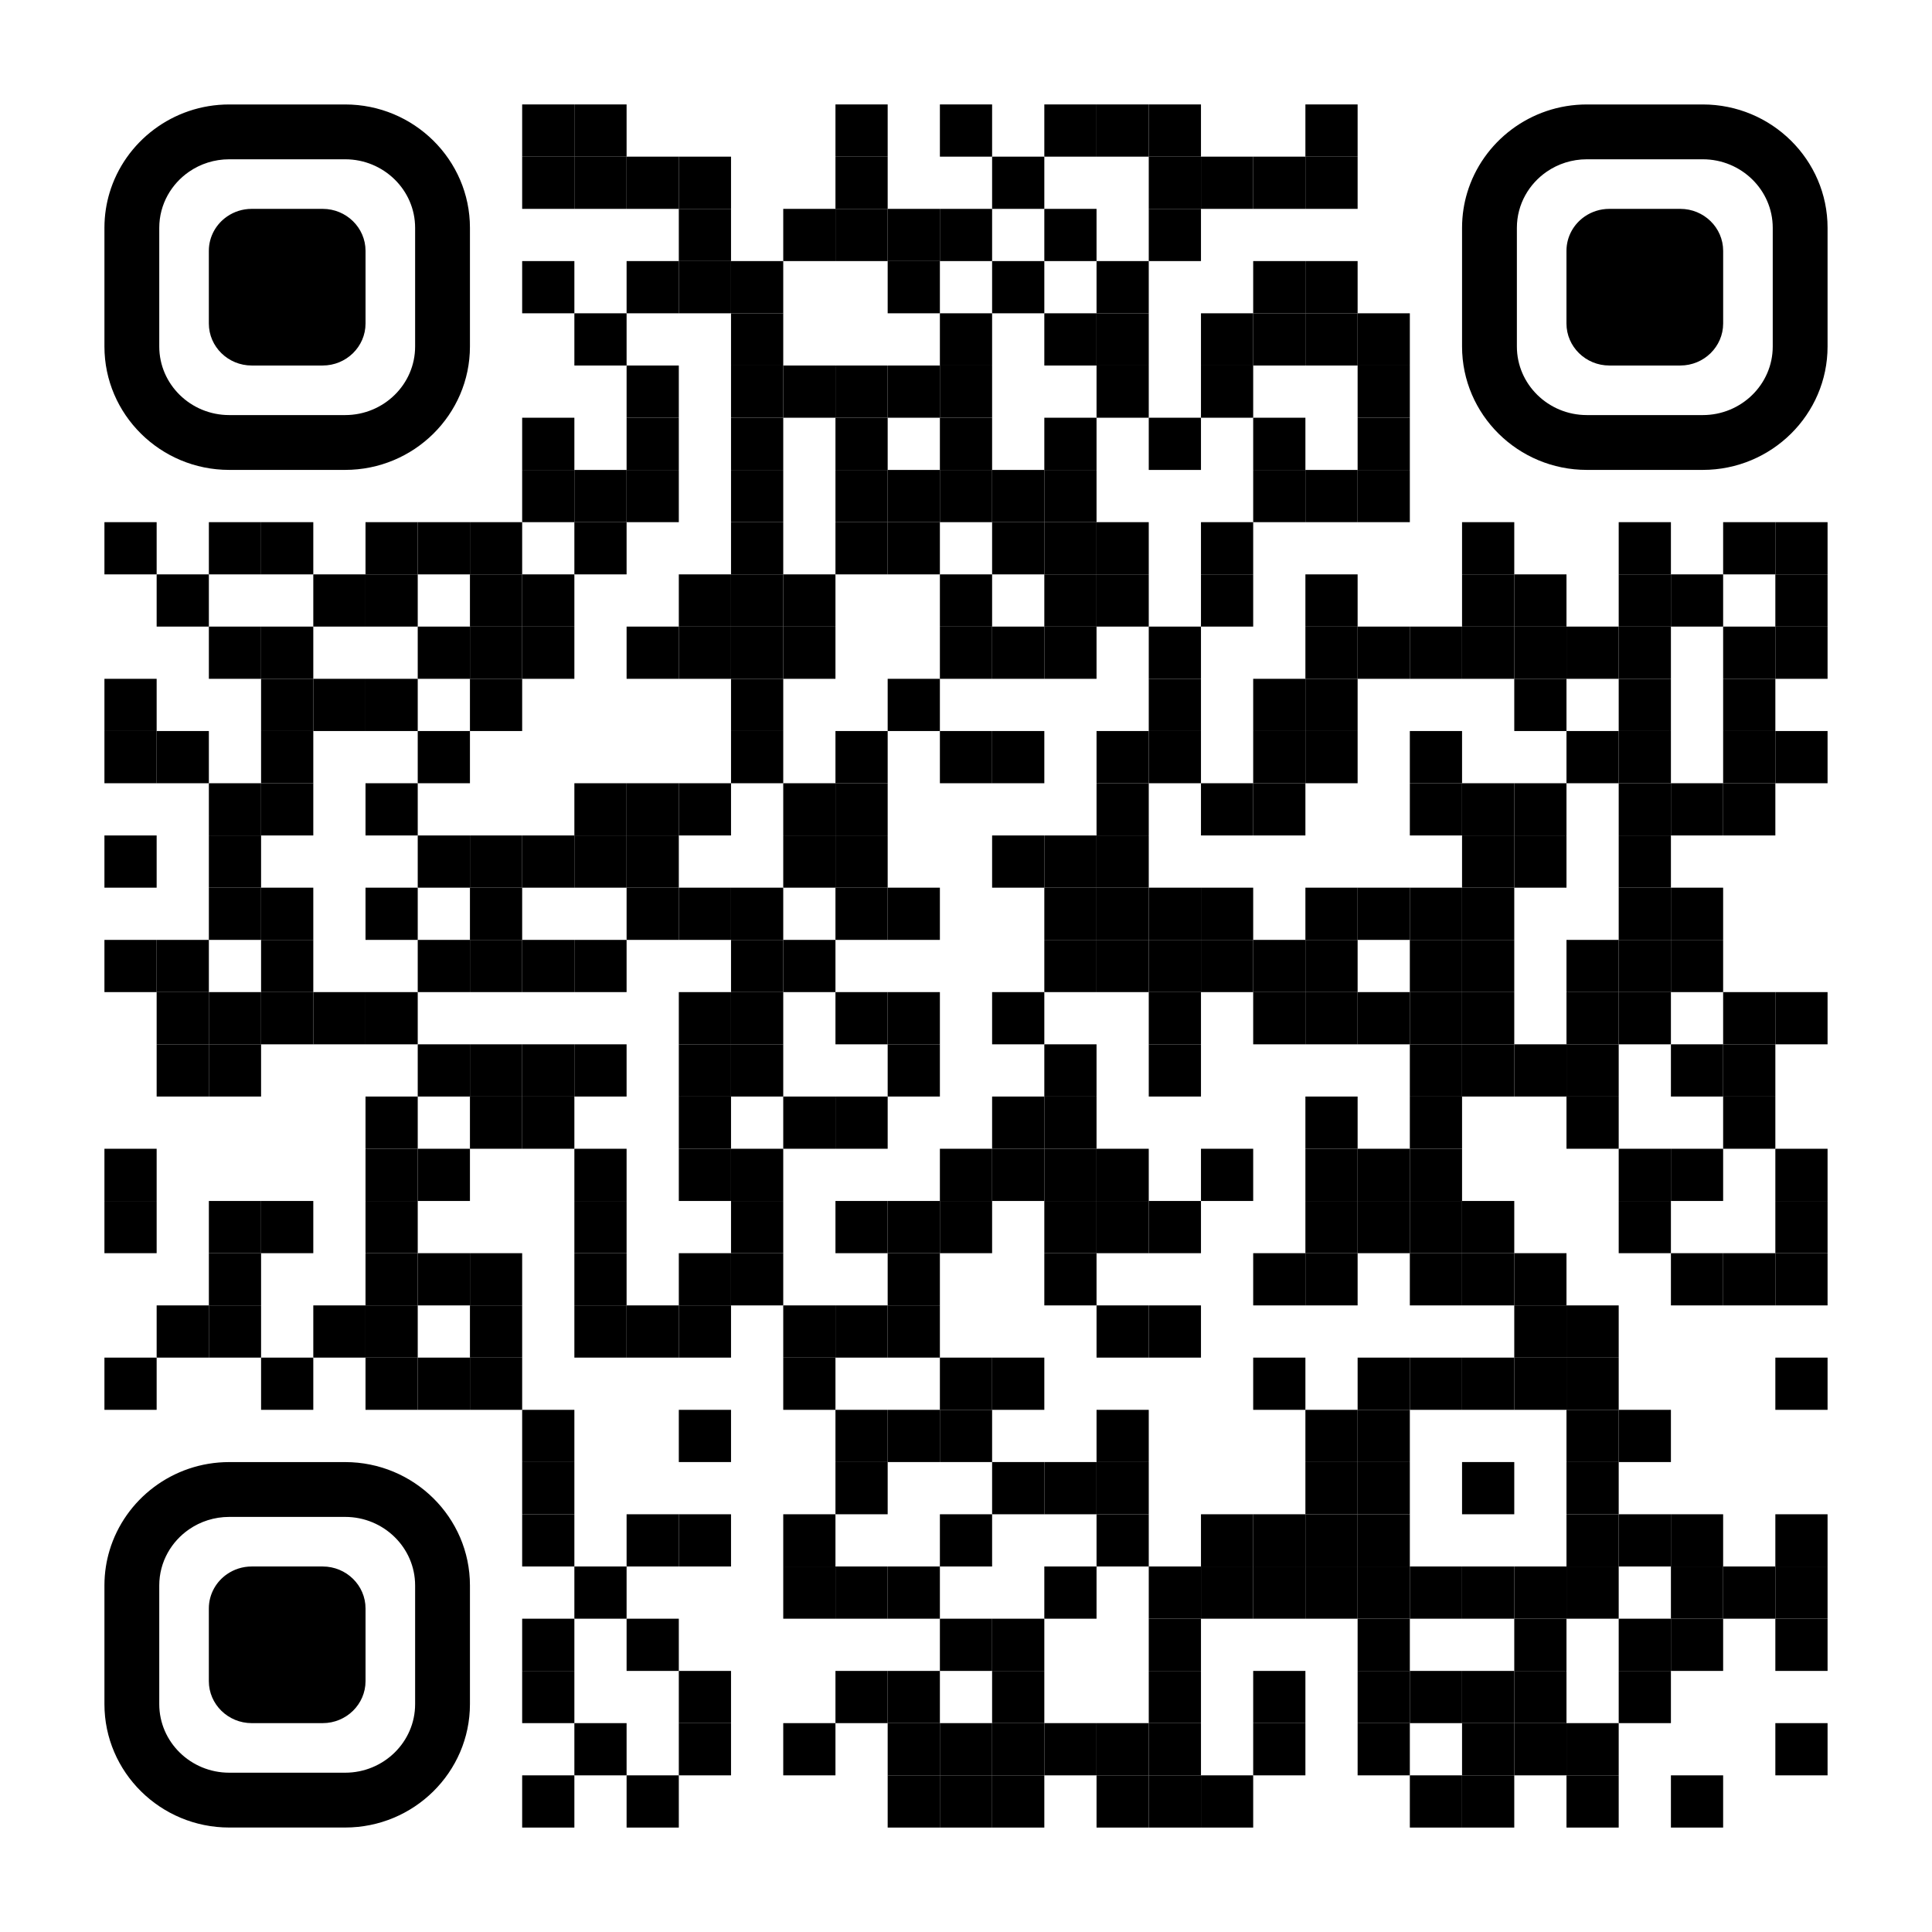 <?xml version="1.0" encoding="utf-8"?>
<!DOCTYPE svg PUBLIC "-//W3C//DTD SVG 1.1//EN" "http://www.w3.org/Graphics/SVG/1.1/DTD/svg11.dtd">
<svg version="1.1" id="Layer_1" xmlns="http://www.w3.org/2000/svg" xmlns:xlink="http://www.w3.org/1999/xlink" x="0px" y="0px"
width="1221px" height="1221px" viewBox="0 0 1221 1221" enable-background="new 0 0 1221 1221" xml:space="preserve">
<rect x="0" y="0" width="1221" height="1221" fill="rgb(255,255,255)" /><g transform="translate(66,66)"><g transform="translate(264,0) scale(0.33,0.33)"><g transform="" style="fill: rgb(0, 0, 0);">
<rect width="100" height="100"/>
</g></g><g transform="translate(297,0) scale(0.33,0.33)"><g transform="" style="fill: rgb(0, 0, 0);">
<rect width="100" height="100"/>
</g></g><g transform="translate(462,0) scale(0.33,0.33)"><g transform="" style="fill: rgb(0, 0, 0);">
<rect width="100" height="100"/>
</g></g><g transform="translate(528,0) scale(0.33,0.33)"><g transform="" style="fill: rgb(0, 0, 0);">
<rect width="100" height="100"/>
</g></g><g transform="translate(594,0) scale(0.33,0.33)"><g transform="" style="fill: rgb(0, 0, 0);">
<rect width="100" height="100"/>
</g></g><g transform="translate(627,0) scale(0.33,0.33)"><g transform="" style="fill: rgb(0, 0, 0);">
<rect width="100" height="100"/>
</g></g><g transform="translate(660,0) scale(0.33,0.33)"><g transform="" style="fill: rgb(0, 0, 0);">
<rect width="100" height="100"/>
</g></g><g transform="translate(759,0) scale(0.33,0.33)"><g transform="" style="fill: rgb(0, 0, 0);">
<rect width="100" height="100"/>
</g></g><g transform="translate(264,33) scale(0.33,0.33)"><g transform="" style="fill: rgb(0, 0, 0);">
<rect width="100" height="100"/>
</g></g><g transform="translate(297,33) scale(0.33,0.33)"><g transform="" style="fill: rgb(0, 0, 0);">
<rect width="100" height="100"/>
</g></g><g transform="translate(330,33) scale(0.33,0.33)"><g transform="" style="fill: rgb(0, 0, 0);">
<rect width="100" height="100"/>
</g></g><g transform="translate(363,33) scale(0.33,0.33)"><g transform="" style="fill: rgb(0, 0, 0);">
<rect width="100" height="100"/>
</g></g><g transform="translate(462,33) scale(0.33,0.33)"><g transform="" style="fill: rgb(0, 0, 0);">
<rect width="100" height="100"/>
</g></g><g transform="translate(561,33) scale(0.33,0.33)"><g transform="" style="fill: rgb(0, 0, 0);">
<rect width="100" height="100"/>
</g></g><g transform="translate(660,33) scale(0.33,0.33)"><g transform="" style="fill: rgb(0, 0, 0);">
<rect width="100" height="100"/>
</g></g><g transform="translate(693,33) scale(0.33,0.33)"><g transform="" style="fill: rgb(0, 0, 0);">
<rect width="100" height="100"/>
</g></g><g transform="translate(726,33) scale(0.33,0.33)"><g transform="" style="fill: rgb(0, 0, 0);">
<rect width="100" height="100"/>
</g></g><g transform="translate(759,33) scale(0.33,0.33)"><g transform="" style="fill: rgb(0, 0, 0);">
<rect width="100" height="100"/>
</g></g><g transform="translate(363,66) scale(0.33,0.33)"><g transform="" style="fill: rgb(0, 0, 0);">
<rect width="100" height="100"/>
</g></g><g transform="translate(429,66) scale(0.33,0.33)"><g transform="" style="fill: rgb(0, 0, 0);">
<rect width="100" height="100"/>
</g></g><g transform="translate(462,66) scale(0.33,0.33)"><g transform="" style="fill: rgb(0, 0, 0);">
<rect width="100" height="100"/>
</g></g><g transform="translate(495,66) scale(0.33,0.33)"><g transform="" style="fill: rgb(0, 0, 0);">
<rect width="100" height="100"/>
</g></g><g transform="translate(528,66) scale(0.33,0.33)"><g transform="" style="fill: rgb(0, 0, 0);">
<rect width="100" height="100"/>
</g></g><g transform="translate(594,66) scale(0.33,0.33)"><g transform="" style="fill: rgb(0, 0, 0);">
<rect width="100" height="100"/>
</g></g><g transform="translate(660,66) scale(0.33,0.33)"><g transform="" style="fill: rgb(0, 0, 0);">
<rect width="100" height="100"/>
</g></g><g transform="translate(264,99) scale(0.33,0.33)"><g transform="" style="fill: rgb(0, 0, 0);">
<rect width="100" height="100"/>
</g></g><g transform="translate(330,99) scale(0.33,0.33)"><g transform="" style="fill: rgb(0, 0, 0);">
<rect width="100" height="100"/>
</g></g><g transform="translate(363,99) scale(0.33,0.33)"><g transform="" style="fill: rgb(0, 0, 0);">
<rect width="100" height="100"/>
</g></g><g transform="translate(396,99) scale(0.33,0.33)"><g transform="" style="fill: rgb(0, 0, 0);">
<rect width="100" height="100"/>
</g></g><g transform="translate(495,99) scale(0.33,0.33)"><g transform="" style="fill: rgb(0, 0, 0);">
<rect width="100" height="100"/>
</g></g><g transform="translate(561,99) scale(0.33,0.33)"><g transform="" style="fill: rgb(0, 0, 0);">
<rect width="100" height="100"/>
</g></g><g transform="translate(627,99) scale(0.33,0.33)"><g transform="" style="fill: rgb(0, 0, 0);">
<rect width="100" height="100"/>
</g></g><g transform="translate(726,99) scale(0.33,0.33)"><g transform="" style="fill: rgb(0, 0, 0);">
<rect width="100" height="100"/>
</g></g><g transform="translate(759,99) scale(0.33,0.33)"><g transform="" style="fill: rgb(0, 0, 0);">
<rect width="100" height="100"/>
</g></g><g transform="translate(297,132) scale(0.33,0.33)"><g transform="" style="fill: rgb(0, 0, 0);">
<rect width="100" height="100"/>
</g></g><g transform="translate(396,132) scale(0.33,0.33)"><g transform="" style="fill: rgb(0, 0, 0);">
<rect width="100" height="100"/>
</g></g><g transform="translate(528,132) scale(0.33,0.33)"><g transform="" style="fill: rgb(0, 0, 0);">
<rect width="100" height="100"/>
</g></g><g transform="translate(594,132) scale(0.33,0.33)"><g transform="" style="fill: rgb(0, 0, 0);">
<rect width="100" height="100"/>
</g></g><g transform="translate(627,132) scale(0.33,0.33)"><g transform="" style="fill: rgb(0, 0, 0);">
<rect width="100" height="100"/>
</g></g><g transform="translate(693,132) scale(0.33,0.33)"><g transform="" style="fill: rgb(0, 0, 0);">
<rect width="100" height="100"/>
</g></g><g transform="translate(726,132) scale(0.33,0.33)"><g transform="" style="fill: rgb(0, 0, 0);">
<rect width="100" height="100"/>
</g></g><g transform="translate(759,132) scale(0.33,0.33)"><g transform="" style="fill: rgb(0, 0, 0);">
<rect width="100" height="100"/>
</g></g><g transform="translate(792,132) scale(0.33,0.33)"><g transform="" style="fill: rgb(0, 0, 0);">
<rect width="100" height="100"/>
</g></g><g transform="translate(330,165) scale(0.33,0.33)"><g transform="" style="fill: rgb(0, 0, 0);">
<rect width="100" height="100"/>
</g></g><g transform="translate(396,165) scale(0.33,0.33)"><g transform="" style="fill: rgb(0, 0, 0);">
<rect width="100" height="100"/>
</g></g><g transform="translate(429,165) scale(0.33,0.33)"><g transform="" style="fill: rgb(0, 0, 0);">
<rect width="100" height="100"/>
</g></g><g transform="translate(462,165) scale(0.33,0.33)"><g transform="" style="fill: rgb(0, 0, 0);">
<rect width="100" height="100"/>
</g></g><g transform="translate(495,165) scale(0.33,0.33)"><g transform="" style="fill: rgb(0, 0, 0);">
<rect width="100" height="100"/>
</g></g><g transform="translate(528,165) scale(0.33,0.33)"><g transform="" style="fill: rgb(0, 0, 0);">
<rect width="100" height="100"/>
</g></g><g transform="translate(627,165) scale(0.33,0.33)"><g transform="" style="fill: rgb(0, 0, 0);">
<rect width="100" height="100"/>
</g></g><g transform="translate(693,165) scale(0.33,0.33)"><g transform="" style="fill: rgb(0, 0, 0);">
<rect width="100" height="100"/>
</g></g><g transform="translate(792,165) scale(0.33,0.33)"><g transform="" style="fill: rgb(0, 0, 0);">
<rect width="100" height="100"/>
</g></g><g transform="translate(264,198) scale(0.33,0.33)"><g transform="" style="fill: rgb(0, 0, 0);">
<rect width="100" height="100"/>
</g></g><g transform="translate(330,198) scale(0.33,0.33)"><g transform="" style="fill: rgb(0, 0, 0);">
<rect width="100" height="100"/>
</g></g><g transform="translate(396,198) scale(0.33,0.33)"><g transform="" style="fill: rgb(0, 0, 0);">
<rect width="100" height="100"/>
</g></g><g transform="translate(462,198) scale(0.33,0.33)"><g transform="" style="fill: rgb(0, 0, 0);">
<rect width="100" height="100"/>
</g></g><g transform="translate(528,198) scale(0.33,0.33)"><g transform="" style="fill: rgb(0, 0, 0);">
<rect width="100" height="100"/>
</g></g><g transform="translate(594,198) scale(0.33,0.33)"><g transform="" style="fill: rgb(0, 0, 0);">
<rect width="100" height="100"/>
</g></g><g transform="translate(660,198) scale(0.33,0.33)"><g transform="" style="fill: rgb(0, 0, 0);">
<rect width="100" height="100"/>
</g></g><g transform="translate(726,198) scale(0.33,0.33)"><g transform="" style="fill: rgb(0, 0, 0);">
<rect width="100" height="100"/>
</g></g><g transform="translate(792,198) scale(0.33,0.33)"><g transform="" style="fill: rgb(0, 0, 0);">
<rect width="100" height="100"/>
</g></g><g transform="translate(264,231) scale(0.33,0.33)"><g transform="" style="fill: rgb(0, 0, 0);">
<rect width="100" height="100"/>
</g></g><g transform="translate(297,231) scale(0.33,0.33)"><g transform="" style="fill: rgb(0, 0, 0);">
<rect width="100" height="100"/>
</g></g><g transform="translate(330,231) scale(0.33,0.33)"><g transform="" style="fill: rgb(0, 0, 0);">
<rect width="100" height="100"/>
</g></g><g transform="translate(396,231) scale(0.33,0.33)"><g transform="" style="fill: rgb(0, 0, 0);">
<rect width="100" height="100"/>
</g></g><g transform="translate(462,231) scale(0.33,0.33)"><g transform="" style="fill: rgb(0, 0, 0);">
<rect width="100" height="100"/>
</g></g><g transform="translate(495,231) scale(0.33,0.33)"><g transform="" style="fill: rgb(0, 0, 0);">
<rect width="100" height="100"/>
</g></g><g transform="translate(528,231) scale(0.33,0.33)"><g transform="" style="fill: rgb(0, 0, 0);">
<rect width="100" height="100"/>
</g></g><g transform="translate(561,231) scale(0.33,0.33)"><g transform="" style="fill: rgb(0, 0, 0);">
<rect width="100" height="100"/>
</g></g><g transform="translate(594,231) scale(0.33,0.33)"><g transform="" style="fill: rgb(0, 0, 0);">
<rect width="100" height="100"/>
</g></g><g transform="translate(726,231) scale(0.33,0.33)"><g transform="" style="fill: rgb(0, 0, 0);">
<rect width="100" height="100"/>
</g></g><g transform="translate(759,231) scale(0.33,0.33)"><g transform="" style="fill: rgb(0, 0, 0);">
<rect width="100" height="100"/>
</g></g><g transform="translate(792,231) scale(0.33,0.33)"><g transform="" style="fill: rgb(0, 0, 0);">
<rect width="100" height="100"/>
</g></g><g transform="translate(0,264) scale(0.33,0.33)"><g transform="" style="fill: rgb(0, 0, 0);">
<rect width="100" height="100"/>
</g></g><g transform="translate(66,264) scale(0.33,0.33)"><g transform="" style="fill: rgb(0, 0, 0);">
<rect width="100" height="100"/>
</g></g><g transform="translate(99,264) scale(0.33,0.33)"><g transform="" style="fill: rgb(0, 0, 0);">
<rect width="100" height="100"/>
</g></g><g transform="translate(165,264) scale(0.33,0.33)"><g transform="" style="fill: rgb(0, 0, 0);">
<rect width="100" height="100"/>
</g></g><g transform="translate(198,264) scale(0.33,0.33)"><g transform="" style="fill: rgb(0, 0, 0);">
<rect width="100" height="100"/>
</g></g><g transform="translate(231,264) scale(0.33,0.33)"><g transform="" style="fill: rgb(0, 0, 0);">
<rect width="100" height="100"/>
</g></g><g transform="translate(297,264) scale(0.33,0.33)"><g transform="" style="fill: rgb(0, 0, 0);">
<rect width="100" height="100"/>
</g></g><g transform="translate(396,264) scale(0.33,0.33)"><g transform="" style="fill: rgb(0, 0, 0);">
<rect width="100" height="100"/>
</g></g><g transform="translate(462,264) scale(0.33,0.33)"><g transform="" style="fill: rgb(0, 0, 0);">
<rect width="100" height="100"/>
</g></g><g transform="translate(495,264) scale(0.33,0.33)"><g transform="" style="fill: rgb(0, 0, 0);">
<rect width="100" height="100"/>
</g></g><g transform="translate(561,264) scale(0.33,0.33)"><g transform="" style="fill: rgb(0, 0, 0);">
<rect width="100" height="100"/>
</g></g><g transform="translate(594,264) scale(0.33,0.33)"><g transform="" style="fill: rgb(0, 0, 0);">
<rect width="100" height="100"/>
</g></g><g transform="translate(627,264) scale(0.33,0.33)"><g transform="" style="fill: rgb(0, 0, 0);">
<rect width="100" height="100"/>
</g></g><g transform="translate(693,264) scale(0.33,0.33)"><g transform="" style="fill: rgb(0, 0, 0);">
<rect width="100" height="100"/>
</g></g><g transform="translate(858,264) scale(0.33,0.33)"><g transform="" style="fill: rgb(0, 0, 0);">
<rect width="100" height="100"/>
</g></g><g transform="translate(957,264) scale(0.33,0.33)"><g transform="" style="fill: rgb(0, 0, 0);">
<rect width="100" height="100"/>
</g></g><g transform="translate(1023,264) scale(0.33,0.33)"><g transform="" style="fill: rgb(0, 0, 0);">
<rect width="100" height="100"/>
</g></g><g transform="translate(1056,264) scale(0.33,0.33)"><g transform="" style="fill: rgb(0, 0, 0);">
<rect width="100" height="100"/>
</g></g><g transform="translate(33,297) scale(0.33,0.33)"><g transform="" style="fill: rgb(0, 0, 0);">
<rect width="100" height="100"/>
</g></g><g transform="translate(132,297) scale(0.33,0.33)"><g transform="" style="fill: rgb(0, 0, 0);">
<rect width="100" height="100"/>
</g></g><g transform="translate(165,297) scale(0.33,0.33)"><g transform="" style="fill: rgb(0, 0, 0);">
<rect width="100" height="100"/>
</g></g><g transform="translate(231,297) scale(0.33,0.33)"><g transform="" style="fill: rgb(0, 0, 0);">
<rect width="100" height="100"/>
</g></g><g transform="translate(264,297) scale(0.33,0.33)"><g transform="" style="fill: rgb(0, 0, 0);">
<rect width="100" height="100"/>
</g></g><g transform="translate(363,297) scale(0.33,0.33)"><g transform="" style="fill: rgb(0, 0, 0);">
<rect width="100" height="100"/>
</g></g><g transform="translate(396,297) scale(0.33,0.33)"><g transform="" style="fill: rgb(0, 0, 0);">
<rect width="100" height="100"/>
</g></g><g transform="translate(429,297) scale(0.33,0.33)"><g transform="" style="fill: rgb(0, 0, 0);">
<rect width="100" height="100"/>
</g></g><g transform="translate(528,297) scale(0.33,0.33)"><g transform="" style="fill: rgb(0, 0, 0);">
<rect width="100" height="100"/>
</g></g><g transform="translate(594,297) scale(0.33,0.33)"><g transform="" style="fill: rgb(0, 0, 0);">
<rect width="100" height="100"/>
</g></g><g transform="translate(627,297) scale(0.33,0.33)"><g transform="" style="fill: rgb(0, 0, 0);">
<rect width="100" height="100"/>
</g></g><g transform="translate(693,297) scale(0.33,0.33)"><g transform="" style="fill: rgb(0, 0, 0);">
<rect width="100" height="100"/>
</g></g><g transform="translate(759,297) scale(0.33,0.33)"><g transform="" style="fill: rgb(0, 0, 0);">
<rect width="100" height="100"/>
</g></g><g transform="translate(858,297) scale(0.33,0.33)"><g transform="" style="fill: rgb(0, 0, 0);">
<rect width="100" height="100"/>
</g></g><g transform="translate(891,297) scale(0.33,0.33)"><g transform="" style="fill: rgb(0, 0, 0);">
<rect width="100" height="100"/>
</g></g><g transform="translate(957,297) scale(0.33,0.33)"><g transform="" style="fill: rgb(0, 0, 0);">
<rect width="100" height="100"/>
</g></g><g transform="translate(990,297) scale(0.33,0.33)"><g transform="" style="fill: rgb(0, 0, 0);">
<rect width="100" height="100"/>
</g></g><g transform="translate(1056,297) scale(0.33,0.33)"><g transform="" style="fill: rgb(0, 0, 0);">
<rect width="100" height="100"/>
</g></g><g transform="translate(66,330) scale(0.33,0.33)"><g transform="" style="fill: rgb(0, 0, 0);">
<rect width="100" height="100"/>
</g></g><g transform="translate(99,330) scale(0.33,0.33)"><g transform="" style="fill: rgb(0, 0, 0);">
<rect width="100" height="100"/>
</g></g><g transform="translate(198,330) scale(0.33,0.33)"><g transform="" style="fill: rgb(0, 0, 0);">
<rect width="100" height="100"/>
</g></g><g transform="translate(231,330) scale(0.33,0.33)"><g transform="" style="fill: rgb(0, 0, 0);">
<rect width="100" height="100"/>
</g></g><g transform="translate(264,330) scale(0.33,0.33)"><g transform="" style="fill: rgb(0, 0, 0);">
<rect width="100" height="100"/>
</g></g><g transform="translate(330,330) scale(0.33,0.33)"><g transform="" style="fill: rgb(0, 0, 0);">
<rect width="100" height="100"/>
</g></g><g transform="translate(363,330) scale(0.33,0.33)"><g transform="" style="fill: rgb(0, 0, 0);">
<rect width="100" height="100"/>
</g></g><g transform="translate(396,330) scale(0.33,0.33)"><g transform="" style="fill: rgb(0, 0, 0);">
<rect width="100" height="100"/>
</g></g><g transform="translate(429,330) scale(0.33,0.33)"><g transform="" style="fill: rgb(0, 0, 0);">
<rect width="100" height="100"/>
</g></g><g transform="translate(528,330) scale(0.33,0.33)"><g transform="" style="fill: rgb(0, 0, 0);">
<rect width="100" height="100"/>
</g></g><g transform="translate(561,330) scale(0.33,0.33)"><g transform="" style="fill: rgb(0, 0, 0);">
<rect width="100" height="100"/>
</g></g><g transform="translate(594,330) scale(0.33,0.33)"><g transform="" style="fill: rgb(0, 0, 0);">
<rect width="100" height="100"/>
</g></g><g transform="translate(660,330) scale(0.33,0.33)"><g transform="" style="fill: rgb(0, 0, 0);">
<rect width="100" height="100"/>
</g></g><g transform="translate(759,330) scale(0.33,0.33)"><g transform="" style="fill: rgb(0, 0, 0);">
<rect width="100" height="100"/>
</g></g><g transform="translate(792,330) scale(0.33,0.33)"><g transform="" style="fill: rgb(0, 0, 0);">
<rect width="100" height="100"/>
</g></g><g transform="translate(825,330) scale(0.33,0.33)"><g transform="" style="fill: rgb(0, 0, 0);">
<rect width="100" height="100"/>
</g></g><g transform="translate(858,330) scale(0.33,0.33)"><g transform="" style="fill: rgb(0, 0, 0);">
<rect width="100" height="100"/>
</g></g><g transform="translate(891,330) scale(0.33,0.33)"><g transform="" style="fill: rgb(0, 0, 0);">
<rect width="100" height="100"/>
</g></g><g transform="translate(924,330) scale(0.33,0.33)"><g transform="" style="fill: rgb(0, 0, 0);">
<rect width="100" height="100"/>
</g></g><g transform="translate(957,330) scale(0.33,0.33)"><g transform="" style="fill: rgb(0, 0, 0);">
<rect width="100" height="100"/>
</g></g><g transform="translate(1023,330) scale(0.33,0.33)"><g transform="" style="fill: rgb(0, 0, 0);">
<rect width="100" height="100"/>
</g></g><g transform="translate(1056,330) scale(0.33,0.33)"><g transform="" style="fill: rgb(0, 0, 0);">
<rect width="100" height="100"/>
</g></g><g transform="translate(0,363) scale(0.33,0.33)"><g transform="" style="fill: rgb(0, 0, 0);">
<rect width="100" height="100"/>
</g></g><g transform="translate(99,363) scale(0.33,0.33)"><g transform="" style="fill: rgb(0, 0, 0);">
<rect width="100" height="100"/>
</g></g><g transform="translate(132,363) scale(0.33,0.33)"><g transform="" style="fill: rgb(0, 0, 0);">
<rect width="100" height="100"/>
</g></g><g transform="translate(165,363) scale(0.33,0.33)"><g transform="" style="fill: rgb(0, 0, 0);">
<rect width="100" height="100"/>
</g></g><g transform="translate(231,363) scale(0.33,0.33)"><g transform="" style="fill: rgb(0, 0, 0);">
<rect width="100" height="100"/>
</g></g><g transform="translate(396,363) scale(0.33,0.33)"><g transform="" style="fill: rgb(0, 0, 0);">
<rect width="100" height="100"/>
</g></g><g transform="translate(495,363) scale(0.33,0.33)"><g transform="" style="fill: rgb(0, 0, 0);">
<rect width="100" height="100"/>
</g></g><g transform="translate(660,363) scale(0.33,0.33)"><g transform="" style="fill: rgb(0, 0, 0);">
<rect width="100" height="100"/>
</g></g><g transform="translate(726,363) scale(0.33,0.33)"><g transform="" style="fill: rgb(0, 0, 0);">
<rect width="100" height="100"/>
</g></g><g transform="translate(759,363) scale(0.33,0.33)"><g transform="" style="fill: rgb(0, 0, 0);">
<rect width="100" height="100"/>
</g></g><g transform="translate(891,363) scale(0.33,0.33)"><g transform="" style="fill: rgb(0, 0, 0);">
<rect width="100" height="100"/>
</g></g><g transform="translate(957,363) scale(0.33,0.33)"><g transform="" style="fill: rgb(0, 0, 0);">
<rect width="100" height="100"/>
</g></g><g transform="translate(1023,363) scale(0.33,0.33)"><g transform="" style="fill: rgb(0, 0, 0);">
<rect width="100" height="100"/>
</g></g><g transform="translate(0,396) scale(0.33,0.33)"><g transform="" style="fill: rgb(0, 0, 0);">
<rect width="100" height="100"/>
</g></g><g transform="translate(33,396) scale(0.33,0.33)"><g transform="" style="fill: rgb(0, 0, 0);">
<rect width="100" height="100"/>
</g></g><g transform="translate(99,396) scale(0.33,0.33)"><g transform="" style="fill: rgb(0, 0, 0);">
<rect width="100" height="100"/>
</g></g><g transform="translate(198,396) scale(0.33,0.33)"><g transform="" style="fill: rgb(0, 0, 0);">
<rect width="100" height="100"/>
</g></g><g transform="translate(396,396) scale(0.33,0.33)"><g transform="" style="fill: rgb(0, 0, 0);">
<rect width="100" height="100"/>
</g></g><g transform="translate(462,396) scale(0.33,0.33)"><g transform="" style="fill: rgb(0, 0, 0);">
<rect width="100" height="100"/>
</g></g><g transform="translate(528,396) scale(0.33,0.33)"><g transform="" style="fill: rgb(0, 0, 0);">
<rect width="100" height="100"/>
</g></g><g transform="translate(561,396) scale(0.33,0.33)"><g transform="" style="fill: rgb(0, 0, 0);">
<rect width="100" height="100"/>
</g></g><g transform="translate(627,396) scale(0.33,0.33)"><g transform="" style="fill: rgb(0, 0, 0);">
<rect width="100" height="100"/>
</g></g><g transform="translate(660,396) scale(0.33,0.33)"><g transform="" style="fill: rgb(0, 0, 0);">
<rect width="100" height="100"/>
</g></g><g transform="translate(726,396) scale(0.33,0.33)"><g transform="" style="fill: rgb(0, 0, 0);">
<rect width="100" height="100"/>
</g></g><g transform="translate(759,396) scale(0.33,0.33)"><g transform="" style="fill: rgb(0, 0, 0);">
<rect width="100" height="100"/>
</g></g><g transform="translate(825,396) scale(0.33,0.33)"><g transform="" style="fill: rgb(0, 0, 0);">
<rect width="100" height="100"/>
</g></g><g transform="translate(924,396) scale(0.33,0.33)"><g transform="" style="fill: rgb(0, 0, 0);">
<rect width="100" height="100"/>
</g></g><g transform="translate(957,396) scale(0.33,0.33)"><g transform="" style="fill: rgb(0, 0, 0);">
<rect width="100" height="100"/>
</g></g><g transform="translate(1023,396) scale(0.33,0.33)"><g transform="" style="fill: rgb(0, 0, 0);">
<rect width="100" height="100"/>
</g></g><g transform="translate(1056,396) scale(0.33,0.33)"><g transform="" style="fill: rgb(0, 0, 0);">
<rect width="100" height="100"/>
</g></g><g transform="translate(66,429) scale(0.33,0.33)"><g transform="" style="fill: rgb(0, 0, 0);">
<rect width="100" height="100"/>
</g></g><g transform="translate(99,429) scale(0.33,0.33)"><g transform="" style="fill: rgb(0, 0, 0);">
<rect width="100" height="100"/>
</g></g><g transform="translate(165,429) scale(0.33,0.33)"><g transform="" style="fill: rgb(0, 0, 0);">
<rect width="100" height="100"/>
</g></g><g transform="translate(297,429) scale(0.33,0.33)"><g transform="" style="fill: rgb(0, 0, 0);">
<rect width="100" height="100"/>
</g></g><g transform="translate(330,429) scale(0.33,0.33)"><g transform="" style="fill: rgb(0, 0, 0);">
<rect width="100" height="100"/>
</g></g><g transform="translate(363,429) scale(0.33,0.33)"><g transform="" style="fill: rgb(0, 0, 0);">
<rect width="100" height="100"/>
</g></g><g transform="translate(429,429) scale(0.33,0.33)"><g transform="" style="fill: rgb(0, 0, 0);">
<rect width="100" height="100"/>
</g></g><g transform="translate(462,429) scale(0.33,0.33)"><g transform="" style="fill: rgb(0, 0, 0);">
<rect width="100" height="100"/>
</g></g><g transform="translate(627,429) scale(0.33,0.33)"><g transform="" style="fill: rgb(0, 0, 0);">
<rect width="100" height="100"/>
</g></g><g transform="translate(693,429) scale(0.33,0.33)"><g transform="" style="fill: rgb(0, 0, 0);">
<rect width="100" height="100"/>
</g></g><g transform="translate(726,429) scale(0.33,0.33)"><g transform="" style="fill: rgb(0, 0, 0);">
<rect width="100" height="100"/>
</g></g><g transform="translate(825,429) scale(0.33,0.33)"><g transform="" style="fill: rgb(0, 0, 0);">
<rect width="100" height="100"/>
</g></g><g transform="translate(858,429) scale(0.33,0.33)"><g transform="" style="fill: rgb(0, 0, 0);">
<rect width="100" height="100"/>
</g></g><g transform="translate(891,429) scale(0.33,0.33)"><g transform="" style="fill: rgb(0, 0, 0);">
<rect width="100" height="100"/>
</g></g><g transform="translate(957,429) scale(0.33,0.33)"><g transform="" style="fill: rgb(0, 0, 0);">
<rect width="100" height="100"/>
</g></g><g transform="translate(990,429) scale(0.33,0.33)"><g transform="" style="fill: rgb(0, 0, 0);">
<rect width="100" height="100"/>
</g></g><g transform="translate(1023,429) scale(0.33,0.33)"><g transform="" style="fill: rgb(0, 0, 0);">
<rect width="100" height="100"/>
</g></g><g transform="translate(0,462) scale(0.33,0.33)"><g transform="" style="fill: rgb(0, 0, 0);">
<rect width="100" height="100"/>
</g></g><g transform="translate(66,462) scale(0.33,0.33)"><g transform="" style="fill: rgb(0, 0, 0);">
<rect width="100" height="100"/>
</g></g><g transform="translate(198,462) scale(0.33,0.33)"><g transform="" style="fill: rgb(0, 0, 0);">
<rect width="100" height="100"/>
</g></g><g transform="translate(231,462) scale(0.33,0.33)"><g transform="" style="fill: rgb(0, 0, 0);">
<rect width="100" height="100"/>
</g></g><g transform="translate(264,462) scale(0.33,0.33)"><g transform="" style="fill: rgb(0, 0, 0);">
<rect width="100" height="100"/>
</g></g><g transform="translate(297,462) scale(0.33,0.33)"><g transform="" style="fill: rgb(0, 0, 0);">
<rect width="100" height="100"/>
</g></g><g transform="translate(330,462) scale(0.33,0.33)"><g transform="" style="fill: rgb(0, 0, 0);">
<rect width="100" height="100"/>
</g></g><g transform="translate(429,462) scale(0.33,0.33)"><g transform="" style="fill: rgb(0, 0, 0);">
<rect width="100" height="100"/>
</g></g><g transform="translate(462,462) scale(0.33,0.33)"><g transform="" style="fill: rgb(0, 0, 0);">
<rect width="100" height="100"/>
</g></g><g transform="translate(561,462) scale(0.33,0.33)"><g transform="" style="fill: rgb(0, 0, 0);">
<rect width="100" height="100"/>
</g></g><g transform="translate(594,462) scale(0.33,0.33)"><g transform="" style="fill: rgb(0, 0, 0);">
<rect width="100" height="100"/>
</g></g><g transform="translate(627,462) scale(0.33,0.33)"><g transform="" style="fill: rgb(0, 0, 0);">
<rect width="100" height="100"/>
</g></g><g transform="translate(858,462) scale(0.33,0.33)"><g transform="" style="fill: rgb(0, 0, 0);">
<rect width="100" height="100"/>
</g></g><g transform="translate(891,462) scale(0.33,0.33)"><g transform="" style="fill: rgb(0, 0, 0);">
<rect width="100" height="100"/>
</g></g><g transform="translate(957,462) scale(0.33,0.33)"><g transform="" style="fill: rgb(0, 0, 0);">
<rect width="100" height="100"/>
</g></g><g transform="translate(66,495) scale(0.33,0.33)"><g transform="" style="fill: rgb(0, 0, 0);">
<rect width="100" height="100"/>
</g></g><g transform="translate(99,495) scale(0.33,0.33)"><g transform="" style="fill: rgb(0, 0, 0);">
<rect width="100" height="100"/>
</g></g><g transform="translate(165,495) scale(0.33,0.33)"><g transform="" style="fill: rgb(0, 0, 0);">
<rect width="100" height="100"/>
</g></g><g transform="translate(231,495) scale(0.33,0.33)"><g transform="" style="fill: rgb(0, 0, 0);">
<rect width="100" height="100"/>
</g></g><g transform="translate(330,495) scale(0.33,0.33)"><g transform="" style="fill: rgb(0, 0, 0);">
<rect width="100" height="100"/>
</g></g><g transform="translate(363,495) scale(0.33,0.33)"><g transform="" style="fill: rgb(0, 0, 0);">
<rect width="100" height="100"/>
</g></g><g transform="translate(396,495) scale(0.33,0.33)"><g transform="" style="fill: rgb(0, 0, 0);">
<rect width="100" height="100"/>
</g></g><g transform="translate(462,495) scale(0.33,0.33)"><g transform="" style="fill: rgb(0, 0, 0);">
<rect width="100" height="100"/>
</g></g><g transform="translate(495,495) scale(0.33,0.33)"><g transform="" style="fill: rgb(0, 0, 0);">
<rect width="100" height="100"/>
</g></g><g transform="translate(594,495) scale(0.33,0.33)"><g transform="" style="fill: rgb(0, 0, 0);">
<rect width="100" height="100"/>
</g></g><g transform="translate(627,495) scale(0.33,0.33)"><g transform="" style="fill: rgb(0, 0, 0);">
<rect width="100" height="100"/>
</g></g><g transform="translate(660,495) scale(0.33,0.33)"><g transform="" style="fill: rgb(0, 0, 0);">
<rect width="100" height="100"/>
</g></g><g transform="translate(693,495) scale(0.33,0.33)"><g transform="" style="fill: rgb(0, 0, 0);">
<rect width="100" height="100"/>
</g></g><g transform="translate(759,495) scale(0.33,0.33)"><g transform="" style="fill: rgb(0, 0, 0);">
<rect width="100" height="100"/>
</g></g><g transform="translate(792,495) scale(0.33,0.33)"><g transform="" style="fill: rgb(0, 0, 0);">
<rect width="100" height="100"/>
</g></g><g transform="translate(825,495) scale(0.33,0.33)"><g transform="" style="fill: rgb(0, 0, 0);">
<rect width="100" height="100"/>
</g></g><g transform="translate(858,495) scale(0.33,0.33)"><g transform="" style="fill: rgb(0, 0, 0);">
<rect width="100" height="100"/>
</g></g><g transform="translate(957,495) scale(0.33,0.33)"><g transform="" style="fill: rgb(0, 0, 0);">
<rect width="100" height="100"/>
</g></g><g transform="translate(990,495) scale(0.33,0.33)"><g transform="" style="fill: rgb(0, 0, 0);">
<rect width="100" height="100"/>
</g></g><g transform="translate(0,528) scale(0.33,0.33)"><g transform="" style="fill: rgb(0, 0, 0);">
<rect width="100" height="100"/>
</g></g><g transform="translate(33,528) scale(0.33,0.33)"><g transform="" style="fill: rgb(0, 0, 0);">
<rect width="100" height="100"/>
</g></g><g transform="translate(99,528) scale(0.33,0.33)"><g transform="" style="fill: rgb(0, 0, 0);">
<rect width="100" height="100"/>
</g></g><g transform="translate(198,528) scale(0.33,0.33)"><g transform="" style="fill: rgb(0, 0, 0);">
<rect width="100" height="100"/>
</g></g><g transform="translate(231,528) scale(0.33,0.33)"><g transform="" style="fill: rgb(0, 0, 0);">
<rect width="100" height="100"/>
</g></g><g transform="translate(264,528) scale(0.33,0.33)"><g transform="" style="fill: rgb(0, 0, 0);">
<rect width="100" height="100"/>
</g></g><g transform="translate(297,528) scale(0.33,0.33)"><g transform="" style="fill: rgb(0, 0, 0);">
<rect width="100" height="100"/>
</g></g><g transform="translate(396,528) scale(0.33,0.33)"><g transform="" style="fill: rgb(0, 0, 0);">
<rect width="100" height="100"/>
</g></g><g transform="translate(429,528) scale(0.33,0.33)"><g transform="" style="fill: rgb(0, 0, 0);">
<rect width="100" height="100"/>
</g></g><g transform="translate(594,528) scale(0.33,0.33)"><g transform="" style="fill: rgb(0, 0, 0);">
<rect width="100" height="100"/>
</g></g><g transform="translate(627,528) scale(0.33,0.33)"><g transform="" style="fill: rgb(0, 0, 0);">
<rect width="100" height="100"/>
</g></g><g transform="translate(660,528) scale(0.33,0.33)"><g transform="" style="fill: rgb(0, 0, 0);">
<rect width="100" height="100"/>
</g></g><g transform="translate(693,528) scale(0.33,0.33)"><g transform="" style="fill: rgb(0, 0, 0);">
<rect width="100" height="100"/>
</g></g><g transform="translate(726,528) scale(0.33,0.33)"><g transform="" style="fill: rgb(0, 0, 0);">
<rect width="100" height="100"/>
</g></g><g transform="translate(759,528) scale(0.33,0.33)"><g transform="" style="fill: rgb(0, 0, 0);">
<rect width="100" height="100"/>
</g></g><g transform="translate(825,528) scale(0.33,0.33)"><g transform="" style="fill: rgb(0, 0, 0);">
<rect width="100" height="100"/>
</g></g><g transform="translate(858,528) scale(0.33,0.33)"><g transform="" style="fill: rgb(0, 0, 0);">
<rect width="100" height="100"/>
</g></g><g transform="translate(924,528) scale(0.33,0.33)"><g transform="" style="fill: rgb(0, 0, 0);">
<rect width="100" height="100"/>
</g></g><g transform="translate(957,528) scale(0.33,0.33)"><g transform="" style="fill: rgb(0, 0, 0);">
<rect width="100" height="100"/>
</g></g><g transform="translate(990,528) scale(0.33,0.33)"><g transform="" style="fill: rgb(0, 0, 0);">
<rect width="100" height="100"/>
</g></g><g transform="translate(33,561) scale(0.33,0.33)"><g transform="" style="fill: rgb(0, 0, 0);">
<rect width="100" height="100"/>
</g></g><g transform="translate(66,561) scale(0.33,0.33)"><g transform="" style="fill: rgb(0, 0, 0);">
<rect width="100" height="100"/>
</g></g><g transform="translate(99,561) scale(0.33,0.33)"><g transform="" style="fill: rgb(0, 0, 0);">
<rect width="100" height="100"/>
</g></g><g transform="translate(132,561) scale(0.33,0.33)"><g transform="" style="fill: rgb(0, 0, 0);">
<rect width="100" height="100"/>
</g></g><g transform="translate(165,561) scale(0.33,0.33)"><g transform="" style="fill: rgb(0, 0, 0);">
<rect width="100" height="100"/>
</g></g><g transform="translate(363,561) scale(0.33,0.33)"><g transform="" style="fill: rgb(0, 0, 0);">
<rect width="100" height="100"/>
</g></g><g transform="translate(396,561) scale(0.33,0.33)"><g transform="" style="fill: rgb(0, 0, 0);">
<rect width="100" height="100"/>
</g></g><g transform="translate(462,561) scale(0.33,0.33)"><g transform="" style="fill: rgb(0, 0, 0);">
<rect width="100" height="100"/>
</g></g><g transform="translate(495,561) scale(0.33,0.33)"><g transform="" style="fill: rgb(0, 0, 0);">
<rect width="100" height="100"/>
</g></g><g transform="translate(561,561) scale(0.33,0.33)"><g transform="" style="fill: rgb(0, 0, 0);">
<rect width="100" height="100"/>
</g></g><g transform="translate(660,561) scale(0.33,0.33)"><g transform="" style="fill: rgb(0, 0, 0);">
<rect width="100" height="100"/>
</g></g><g transform="translate(726,561) scale(0.33,0.33)"><g transform="" style="fill: rgb(0, 0, 0);">
<rect width="100" height="100"/>
</g></g><g transform="translate(759,561) scale(0.33,0.33)"><g transform="" style="fill: rgb(0, 0, 0);">
<rect width="100" height="100"/>
</g></g><g transform="translate(792,561) scale(0.33,0.33)"><g transform="" style="fill: rgb(0, 0, 0);">
<rect width="100" height="100"/>
</g></g><g transform="translate(825,561) scale(0.33,0.33)"><g transform="" style="fill: rgb(0, 0, 0);">
<rect width="100" height="100"/>
</g></g><g transform="translate(858,561) scale(0.33,0.33)"><g transform="" style="fill: rgb(0, 0, 0);">
<rect width="100" height="100"/>
</g></g><g transform="translate(924,561) scale(0.33,0.33)"><g transform="" style="fill: rgb(0, 0, 0);">
<rect width="100" height="100"/>
</g></g><g transform="translate(957,561) scale(0.33,0.33)"><g transform="" style="fill: rgb(0, 0, 0);">
<rect width="100" height="100"/>
</g></g><g transform="translate(1023,561) scale(0.33,0.33)"><g transform="" style="fill: rgb(0, 0, 0);">
<rect width="100" height="100"/>
</g></g><g transform="translate(1056,561) scale(0.33,0.33)"><g transform="" style="fill: rgb(0, 0, 0);">
<rect width="100" height="100"/>
</g></g><g transform="translate(33,594) scale(0.33,0.33)"><g transform="" style="fill: rgb(0, 0, 0);">
<rect width="100" height="100"/>
</g></g><g transform="translate(66,594) scale(0.33,0.33)"><g transform="" style="fill: rgb(0, 0, 0);">
<rect width="100" height="100"/>
</g></g><g transform="translate(198,594) scale(0.33,0.33)"><g transform="" style="fill: rgb(0, 0, 0);">
<rect width="100" height="100"/>
</g></g><g transform="translate(231,594) scale(0.33,0.33)"><g transform="" style="fill: rgb(0, 0, 0);">
<rect width="100" height="100"/>
</g></g><g transform="translate(264,594) scale(0.33,0.33)"><g transform="" style="fill: rgb(0, 0, 0);">
<rect width="100" height="100"/>
</g></g><g transform="translate(297,594) scale(0.33,0.33)"><g transform="" style="fill: rgb(0, 0, 0);">
<rect width="100" height="100"/>
</g></g><g transform="translate(363,594) scale(0.33,0.33)"><g transform="" style="fill: rgb(0, 0, 0);">
<rect width="100" height="100"/>
</g></g><g transform="translate(396,594) scale(0.33,0.33)"><g transform="" style="fill: rgb(0, 0, 0);">
<rect width="100" height="100"/>
</g></g><g transform="translate(495,594) scale(0.33,0.33)"><g transform="" style="fill: rgb(0, 0, 0);">
<rect width="100" height="100"/>
</g></g><g transform="translate(594,594) scale(0.33,0.33)"><g transform="" style="fill: rgb(0, 0, 0);">
<rect width="100" height="100"/>
</g></g><g transform="translate(660,594) scale(0.33,0.33)"><g transform="" style="fill: rgb(0, 0, 0);">
<rect width="100" height="100"/>
</g></g><g transform="translate(825,594) scale(0.33,0.33)"><g transform="" style="fill: rgb(0, 0, 0);">
<rect width="100" height="100"/>
</g></g><g transform="translate(858,594) scale(0.33,0.33)"><g transform="" style="fill: rgb(0, 0, 0);">
<rect width="100" height="100"/>
</g></g><g transform="translate(891,594) scale(0.33,0.33)"><g transform="" style="fill: rgb(0, 0, 0);">
<rect width="100" height="100"/>
</g></g><g transform="translate(924,594) scale(0.33,0.33)"><g transform="" style="fill: rgb(0, 0, 0);">
<rect width="100" height="100"/>
</g></g><g transform="translate(990,594) scale(0.33,0.33)"><g transform="" style="fill: rgb(0, 0, 0);">
<rect width="100" height="100"/>
</g></g><g transform="translate(1023,594) scale(0.33,0.33)"><g transform="" style="fill: rgb(0, 0, 0);">
<rect width="100" height="100"/>
</g></g><g transform="translate(165,627) scale(0.33,0.33)"><g transform="" style="fill: rgb(0, 0, 0);">
<rect width="100" height="100"/>
</g></g><g transform="translate(231,627) scale(0.33,0.33)"><g transform="" style="fill: rgb(0, 0, 0);">
<rect width="100" height="100"/>
</g></g><g transform="translate(264,627) scale(0.33,0.33)"><g transform="" style="fill: rgb(0, 0, 0);">
<rect width="100" height="100"/>
</g></g><g transform="translate(363,627) scale(0.33,0.33)"><g transform="" style="fill: rgb(0, 0, 0);">
<rect width="100" height="100"/>
</g></g><g transform="translate(429,627) scale(0.33,0.33)"><g transform="" style="fill: rgb(0, 0, 0);">
<rect width="100" height="100"/>
</g></g><g transform="translate(462,627) scale(0.33,0.33)"><g transform="" style="fill: rgb(0, 0, 0);">
<rect width="100" height="100"/>
</g></g><g transform="translate(561,627) scale(0.33,0.33)"><g transform="" style="fill: rgb(0, 0, 0);">
<rect width="100" height="100"/>
</g></g><g transform="translate(594,627) scale(0.33,0.33)"><g transform="" style="fill: rgb(0, 0, 0);">
<rect width="100" height="100"/>
</g></g><g transform="translate(759,627) scale(0.33,0.33)"><g transform="" style="fill: rgb(0, 0, 0);">
<rect width="100" height="100"/>
</g></g><g transform="translate(825,627) scale(0.33,0.33)"><g transform="" style="fill: rgb(0, 0, 0);">
<rect width="100" height="100"/>
</g></g><g transform="translate(924,627) scale(0.33,0.33)"><g transform="" style="fill: rgb(0, 0, 0);">
<rect width="100" height="100"/>
</g></g><g transform="translate(1023,627) scale(0.33,0.33)"><g transform="" style="fill: rgb(0, 0, 0);">
<rect width="100" height="100"/>
</g></g><g transform="translate(0,660) scale(0.33,0.33)"><g transform="" style="fill: rgb(0, 0, 0);">
<rect width="100" height="100"/>
</g></g><g transform="translate(165,660) scale(0.33,0.33)"><g transform="" style="fill: rgb(0, 0, 0);">
<rect width="100" height="100"/>
</g></g><g transform="translate(198,660) scale(0.33,0.33)"><g transform="" style="fill: rgb(0, 0, 0);">
<rect width="100" height="100"/>
</g></g><g transform="translate(297,660) scale(0.33,0.33)"><g transform="" style="fill: rgb(0, 0, 0);">
<rect width="100" height="100"/>
</g></g><g transform="translate(363,660) scale(0.33,0.33)"><g transform="" style="fill: rgb(0, 0, 0);">
<rect width="100" height="100"/>
</g></g><g transform="translate(396,660) scale(0.33,0.33)"><g transform="" style="fill: rgb(0, 0, 0);">
<rect width="100" height="100"/>
</g></g><g transform="translate(528,660) scale(0.33,0.33)"><g transform="" style="fill: rgb(0, 0, 0);">
<rect width="100" height="100"/>
</g></g><g transform="translate(561,660) scale(0.33,0.33)"><g transform="" style="fill: rgb(0, 0, 0);">
<rect width="100" height="100"/>
</g></g><g transform="translate(594,660) scale(0.33,0.33)"><g transform="" style="fill: rgb(0, 0, 0);">
<rect width="100" height="100"/>
</g></g><g transform="translate(627,660) scale(0.33,0.33)"><g transform="" style="fill: rgb(0, 0, 0);">
<rect width="100" height="100"/>
</g></g><g transform="translate(693,660) scale(0.33,0.33)"><g transform="" style="fill: rgb(0, 0, 0);">
<rect width="100" height="100"/>
</g></g><g transform="translate(759,660) scale(0.33,0.33)"><g transform="" style="fill: rgb(0, 0, 0);">
<rect width="100" height="100"/>
</g></g><g transform="translate(792,660) scale(0.33,0.33)"><g transform="" style="fill: rgb(0, 0, 0);">
<rect width="100" height="100"/>
</g></g><g transform="translate(825,660) scale(0.33,0.33)"><g transform="" style="fill: rgb(0, 0, 0);">
<rect width="100" height="100"/>
</g></g><g transform="translate(957,660) scale(0.33,0.33)"><g transform="" style="fill: rgb(0, 0, 0);">
<rect width="100" height="100"/>
</g></g><g transform="translate(990,660) scale(0.33,0.33)"><g transform="" style="fill: rgb(0, 0, 0);">
<rect width="100" height="100"/>
</g></g><g transform="translate(1056,660) scale(0.33,0.33)"><g transform="" style="fill: rgb(0, 0, 0);">
<rect width="100" height="100"/>
</g></g><g transform="translate(0,693) scale(0.33,0.33)"><g transform="" style="fill: rgb(0, 0, 0);">
<rect width="100" height="100"/>
</g></g><g transform="translate(66,693) scale(0.33,0.33)"><g transform="" style="fill: rgb(0, 0, 0);">
<rect width="100" height="100"/>
</g></g><g transform="translate(99,693) scale(0.33,0.33)"><g transform="" style="fill: rgb(0, 0, 0);">
<rect width="100" height="100"/>
</g></g><g transform="translate(165,693) scale(0.33,0.33)"><g transform="" style="fill: rgb(0, 0, 0);">
<rect width="100" height="100"/>
</g></g><g transform="translate(297,693) scale(0.33,0.33)"><g transform="" style="fill: rgb(0, 0, 0);">
<rect width="100" height="100"/>
</g></g><g transform="translate(396,693) scale(0.33,0.33)"><g transform="" style="fill: rgb(0, 0, 0);">
<rect width="100" height="100"/>
</g></g><g transform="translate(462,693) scale(0.33,0.33)"><g transform="" style="fill: rgb(0, 0, 0);">
<rect width="100" height="100"/>
</g></g><g transform="translate(495,693) scale(0.33,0.33)"><g transform="" style="fill: rgb(0, 0, 0);">
<rect width="100" height="100"/>
</g></g><g transform="translate(528,693) scale(0.33,0.33)"><g transform="" style="fill: rgb(0, 0, 0);">
<rect width="100" height="100"/>
</g></g><g transform="translate(594,693) scale(0.33,0.33)"><g transform="" style="fill: rgb(0, 0, 0);">
<rect width="100" height="100"/>
</g></g><g transform="translate(627,693) scale(0.33,0.33)"><g transform="" style="fill: rgb(0, 0, 0);">
<rect width="100" height="100"/>
</g></g><g transform="translate(660,693) scale(0.33,0.33)"><g transform="" style="fill: rgb(0, 0, 0);">
<rect width="100" height="100"/>
</g></g><g transform="translate(759,693) scale(0.33,0.33)"><g transform="" style="fill: rgb(0, 0, 0);">
<rect width="100" height="100"/>
</g></g><g transform="translate(792,693) scale(0.33,0.33)"><g transform="" style="fill: rgb(0, 0, 0);">
<rect width="100" height="100"/>
</g></g><g transform="translate(825,693) scale(0.33,0.33)"><g transform="" style="fill: rgb(0, 0, 0);">
<rect width="100" height="100"/>
</g></g><g transform="translate(858,693) scale(0.33,0.33)"><g transform="" style="fill: rgb(0, 0, 0);">
<rect width="100" height="100"/>
</g></g><g transform="translate(957,693) scale(0.33,0.33)"><g transform="" style="fill: rgb(0, 0, 0);">
<rect width="100" height="100"/>
</g></g><g transform="translate(1056,693) scale(0.33,0.33)"><g transform="" style="fill: rgb(0, 0, 0);">
<rect width="100" height="100"/>
</g></g><g transform="translate(66,726) scale(0.33,0.33)"><g transform="" style="fill: rgb(0, 0, 0);">
<rect width="100" height="100"/>
</g></g><g transform="translate(165,726) scale(0.33,0.33)"><g transform="" style="fill: rgb(0, 0, 0);">
<rect width="100" height="100"/>
</g></g><g transform="translate(198,726) scale(0.33,0.33)"><g transform="" style="fill: rgb(0, 0, 0);">
<rect width="100" height="100"/>
</g></g><g transform="translate(231,726) scale(0.33,0.33)"><g transform="" style="fill: rgb(0, 0, 0);">
<rect width="100" height="100"/>
</g></g><g transform="translate(297,726) scale(0.33,0.33)"><g transform="" style="fill: rgb(0, 0, 0);">
<rect width="100" height="100"/>
</g></g><g transform="translate(363,726) scale(0.33,0.33)"><g transform="" style="fill: rgb(0, 0, 0);">
<rect width="100" height="100"/>
</g></g><g transform="translate(396,726) scale(0.33,0.33)"><g transform="" style="fill: rgb(0, 0, 0);">
<rect width="100" height="100"/>
</g></g><g transform="translate(495,726) scale(0.33,0.33)"><g transform="" style="fill: rgb(0, 0, 0);">
<rect width="100" height="100"/>
</g></g><g transform="translate(594,726) scale(0.33,0.33)"><g transform="" style="fill: rgb(0, 0, 0);">
<rect width="100" height="100"/>
</g></g><g transform="translate(726,726) scale(0.33,0.33)"><g transform="" style="fill: rgb(0, 0, 0);">
<rect width="100" height="100"/>
</g></g><g transform="translate(759,726) scale(0.33,0.33)"><g transform="" style="fill: rgb(0, 0, 0);">
<rect width="100" height="100"/>
</g></g><g transform="translate(825,726) scale(0.33,0.33)"><g transform="" style="fill: rgb(0, 0, 0);">
<rect width="100" height="100"/>
</g></g><g transform="translate(858,726) scale(0.33,0.33)"><g transform="" style="fill: rgb(0, 0, 0);">
<rect width="100" height="100"/>
</g></g><g transform="translate(891,726) scale(0.33,0.33)"><g transform="" style="fill: rgb(0, 0, 0);">
<rect width="100" height="100"/>
</g></g><g transform="translate(990,726) scale(0.33,0.33)"><g transform="" style="fill: rgb(0, 0, 0);">
<rect width="100" height="100"/>
</g></g><g transform="translate(1023,726) scale(0.33,0.33)"><g transform="" style="fill: rgb(0, 0, 0);">
<rect width="100" height="100"/>
</g></g><g transform="translate(1056,726) scale(0.33,0.33)"><g transform="" style="fill: rgb(0, 0, 0);">
<rect width="100" height="100"/>
</g></g><g transform="translate(33,759) scale(0.33,0.33)"><g transform="" style="fill: rgb(0, 0, 0);">
<rect width="100" height="100"/>
</g></g><g transform="translate(66,759) scale(0.33,0.33)"><g transform="" style="fill: rgb(0, 0, 0);">
<rect width="100" height="100"/>
</g></g><g transform="translate(132,759) scale(0.33,0.33)"><g transform="" style="fill: rgb(0, 0, 0);">
<rect width="100" height="100"/>
</g></g><g transform="translate(165,759) scale(0.33,0.33)"><g transform="" style="fill: rgb(0, 0, 0);">
<rect width="100" height="100"/>
</g></g><g transform="translate(231,759) scale(0.33,0.33)"><g transform="" style="fill: rgb(0, 0, 0);">
<rect width="100" height="100"/>
</g></g><g transform="translate(297,759) scale(0.33,0.33)"><g transform="" style="fill: rgb(0, 0, 0);">
<rect width="100" height="100"/>
</g></g><g transform="translate(330,759) scale(0.33,0.33)"><g transform="" style="fill: rgb(0, 0, 0);">
<rect width="100" height="100"/>
</g></g><g transform="translate(363,759) scale(0.33,0.33)"><g transform="" style="fill: rgb(0, 0, 0);">
<rect width="100" height="100"/>
</g></g><g transform="translate(429,759) scale(0.33,0.33)"><g transform="" style="fill: rgb(0, 0, 0);">
<rect width="100" height="100"/>
</g></g><g transform="translate(462,759) scale(0.33,0.33)"><g transform="" style="fill: rgb(0, 0, 0);">
<rect width="100" height="100"/>
</g></g><g transform="translate(495,759) scale(0.33,0.33)"><g transform="" style="fill: rgb(0, 0, 0);">
<rect width="100" height="100"/>
</g></g><g transform="translate(627,759) scale(0.33,0.33)"><g transform="" style="fill: rgb(0, 0, 0);">
<rect width="100" height="100"/>
</g></g><g transform="translate(660,759) scale(0.33,0.33)"><g transform="" style="fill: rgb(0, 0, 0);">
<rect width="100" height="100"/>
</g></g><g transform="translate(891,759) scale(0.33,0.33)"><g transform="" style="fill: rgb(0, 0, 0);">
<rect width="100" height="100"/>
</g></g><g transform="translate(924,759) scale(0.33,0.33)"><g transform="" style="fill: rgb(0, 0, 0);">
<rect width="100" height="100"/>
</g></g><g transform="translate(0,792) scale(0.33,0.33)"><g transform="" style="fill: rgb(0, 0, 0);">
<rect width="100" height="100"/>
</g></g><g transform="translate(99,792) scale(0.33,0.33)"><g transform="" style="fill: rgb(0, 0, 0);">
<rect width="100" height="100"/>
</g></g><g transform="translate(165,792) scale(0.33,0.33)"><g transform="" style="fill: rgb(0, 0, 0);">
<rect width="100" height="100"/>
</g></g><g transform="translate(198,792) scale(0.33,0.33)"><g transform="" style="fill: rgb(0, 0, 0);">
<rect width="100" height="100"/>
</g></g><g transform="translate(231,792) scale(0.33,0.33)"><g transform="" style="fill: rgb(0, 0, 0);">
<rect width="100" height="100"/>
</g></g><g transform="translate(429,792) scale(0.33,0.33)"><g transform="" style="fill: rgb(0, 0, 0);">
<rect width="100" height="100"/>
</g></g><g transform="translate(528,792) scale(0.33,0.33)"><g transform="" style="fill: rgb(0, 0, 0);">
<rect width="100" height="100"/>
</g></g><g transform="translate(561,792) scale(0.33,0.33)"><g transform="" style="fill: rgb(0, 0, 0);">
<rect width="100" height="100"/>
</g></g><g transform="translate(726,792) scale(0.33,0.33)"><g transform="" style="fill: rgb(0, 0, 0);">
<rect width="100" height="100"/>
</g></g><g transform="translate(792,792) scale(0.33,0.33)"><g transform="" style="fill: rgb(0, 0, 0);">
<rect width="100" height="100"/>
</g></g><g transform="translate(825,792) scale(0.33,0.33)"><g transform="" style="fill: rgb(0, 0, 0);">
<rect width="100" height="100"/>
</g></g><g transform="translate(858,792) scale(0.33,0.33)"><g transform="" style="fill: rgb(0, 0, 0);">
<rect width="100" height="100"/>
</g></g><g transform="translate(891,792) scale(0.33,0.33)"><g transform="" style="fill: rgb(0, 0, 0);">
<rect width="100" height="100"/>
</g></g><g transform="translate(924,792) scale(0.33,0.33)"><g transform="" style="fill: rgb(0, 0, 0);">
<rect width="100" height="100"/>
</g></g><g transform="translate(1056,792) scale(0.33,0.33)"><g transform="" style="fill: rgb(0, 0, 0);">
<rect width="100" height="100"/>
</g></g><g transform="translate(264,825) scale(0.33,0.33)"><g transform="" style="fill: rgb(0, 0, 0);">
<rect width="100" height="100"/>
</g></g><g transform="translate(363,825) scale(0.33,0.33)"><g transform="" style="fill: rgb(0, 0, 0);">
<rect width="100" height="100"/>
</g></g><g transform="translate(462,825) scale(0.33,0.33)"><g transform="" style="fill: rgb(0, 0, 0);">
<rect width="100" height="100"/>
</g></g><g transform="translate(495,825) scale(0.33,0.33)"><g transform="" style="fill: rgb(0, 0, 0);">
<rect width="100" height="100"/>
</g></g><g transform="translate(528,825) scale(0.33,0.33)"><g transform="" style="fill: rgb(0, 0, 0);">
<rect width="100" height="100"/>
</g></g><g transform="translate(627,825) scale(0.33,0.33)"><g transform="" style="fill: rgb(0, 0, 0);">
<rect width="100" height="100"/>
</g></g><g transform="translate(759,825) scale(0.33,0.33)"><g transform="" style="fill: rgb(0, 0, 0);">
<rect width="100" height="100"/>
</g></g><g transform="translate(792,825) scale(0.33,0.33)"><g transform="" style="fill: rgb(0, 0, 0);">
<rect width="100" height="100"/>
</g></g><g transform="translate(924,825) scale(0.33,0.33)"><g transform="" style="fill: rgb(0, 0, 0);">
<rect width="100" height="100"/>
</g></g><g transform="translate(957,825) scale(0.33,0.33)"><g transform="" style="fill: rgb(0, 0, 0);">
<rect width="100" height="100"/>
</g></g><g transform="translate(264,858) scale(0.33,0.33)"><g transform="" style="fill: rgb(0, 0, 0);">
<rect width="100" height="100"/>
</g></g><g transform="translate(462,858) scale(0.33,0.33)"><g transform="" style="fill: rgb(0, 0, 0);">
<rect width="100" height="100"/>
</g></g><g transform="translate(561,858) scale(0.33,0.33)"><g transform="" style="fill: rgb(0, 0, 0);">
<rect width="100" height="100"/>
</g></g><g transform="translate(594,858) scale(0.33,0.33)"><g transform="" style="fill: rgb(0, 0, 0);">
<rect width="100" height="100"/>
</g></g><g transform="translate(627,858) scale(0.33,0.33)"><g transform="" style="fill: rgb(0, 0, 0);">
<rect width="100" height="100"/>
</g></g><g transform="translate(759,858) scale(0.33,0.33)"><g transform="" style="fill: rgb(0, 0, 0);">
<rect width="100" height="100"/>
</g></g><g transform="translate(792,858) scale(0.33,0.33)"><g transform="" style="fill: rgb(0, 0, 0);">
<rect width="100" height="100"/>
</g></g><g transform="translate(858,858) scale(0.33,0.33)"><g transform="" style="fill: rgb(0, 0, 0);">
<rect width="100" height="100"/>
</g></g><g transform="translate(924,858) scale(0.33,0.33)"><g transform="" style="fill: rgb(0, 0, 0);">
<rect width="100" height="100"/>
</g></g><g transform="translate(264,891) scale(0.33,0.33)"><g transform="" style="fill: rgb(0, 0, 0);">
<rect width="100" height="100"/>
</g></g><g transform="translate(330,891) scale(0.33,0.33)"><g transform="" style="fill: rgb(0, 0, 0);">
<rect width="100" height="100"/>
</g></g><g transform="translate(363,891) scale(0.33,0.33)"><g transform="" style="fill: rgb(0, 0, 0);">
<rect width="100" height="100"/>
</g></g><g transform="translate(429,891) scale(0.33,0.33)"><g transform="" style="fill: rgb(0, 0, 0);">
<rect width="100" height="100"/>
</g></g><g transform="translate(528,891) scale(0.33,0.33)"><g transform="" style="fill: rgb(0, 0, 0);">
<rect width="100" height="100"/>
</g></g><g transform="translate(627,891) scale(0.33,0.33)"><g transform="" style="fill: rgb(0, 0, 0);">
<rect width="100" height="100"/>
</g></g><g transform="translate(693,891) scale(0.33,0.33)"><g transform="" style="fill: rgb(0, 0, 0);">
<rect width="100" height="100"/>
</g></g><g transform="translate(726,891) scale(0.33,0.33)"><g transform="" style="fill: rgb(0, 0, 0);">
<rect width="100" height="100"/>
</g></g><g transform="translate(759,891) scale(0.33,0.33)"><g transform="" style="fill: rgb(0, 0, 0);">
<rect width="100" height="100"/>
</g></g><g transform="translate(792,891) scale(0.33,0.33)"><g transform="" style="fill: rgb(0, 0, 0);">
<rect width="100" height="100"/>
</g></g><g transform="translate(924,891) scale(0.33,0.33)"><g transform="" style="fill: rgb(0, 0, 0);">
<rect width="100" height="100"/>
</g></g><g transform="translate(957,891) scale(0.33,0.33)"><g transform="" style="fill: rgb(0, 0, 0);">
<rect width="100" height="100"/>
</g></g><g transform="translate(990,891) scale(0.33,0.33)"><g transform="" style="fill: rgb(0, 0, 0);">
<rect width="100" height="100"/>
</g></g><g transform="translate(1056,891) scale(0.33,0.33)"><g transform="" style="fill: rgb(0, 0, 0);">
<rect width="100" height="100"/>
</g></g><g transform="translate(297,924) scale(0.33,0.33)"><g transform="" style="fill: rgb(0, 0, 0);">
<rect width="100" height="100"/>
</g></g><g transform="translate(429,924) scale(0.33,0.33)"><g transform="" style="fill: rgb(0, 0, 0);">
<rect width="100" height="100"/>
</g></g><g transform="translate(462,924) scale(0.33,0.33)"><g transform="" style="fill: rgb(0, 0, 0);">
<rect width="100" height="100"/>
</g></g><g transform="translate(495,924) scale(0.33,0.33)"><g transform="" style="fill: rgb(0, 0, 0);">
<rect width="100" height="100"/>
</g></g><g transform="translate(594,924) scale(0.33,0.33)"><g transform="" style="fill: rgb(0, 0, 0);">
<rect width="100" height="100"/>
</g></g><g transform="translate(660,924) scale(0.33,0.33)"><g transform="" style="fill: rgb(0, 0, 0);">
<rect width="100" height="100"/>
</g></g><g transform="translate(693,924) scale(0.33,0.33)"><g transform="" style="fill: rgb(0, 0, 0);">
<rect width="100" height="100"/>
</g></g><g transform="translate(726,924) scale(0.33,0.33)"><g transform="" style="fill: rgb(0, 0, 0);">
<rect width="100" height="100"/>
</g></g><g transform="translate(759,924) scale(0.33,0.33)"><g transform="" style="fill: rgb(0, 0, 0);">
<rect width="100" height="100"/>
</g></g><g transform="translate(792,924) scale(0.33,0.33)"><g transform="" style="fill: rgb(0, 0, 0);">
<rect width="100" height="100"/>
</g></g><g transform="translate(825,924) scale(0.33,0.33)"><g transform="" style="fill: rgb(0, 0, 0);">
<rect width="100" height="100"/>
</g></g><g transform="translate(858,924) scale(0.33,0.33)"><g transform="" style="fill: rgb(0, 0, 0);">
<rect width="100" height="100"/>
</g></g><g transform="translate(891,924) scale(0.33,0.33)"><g transform="" style="fill: rgb(0, 0, 0);">
<rect width="100" height="100"/>
</g></g><g transform="translate(924,924) scale(0.33,0.33)"><g transform="" style="fill: rgb(0, 0, 0);">
<rect width="100" height="100"/>
</g></g><g transform="translate(990,924) scale(0.33,0.33)"><g transform="" style="fill: rgb(0, 0, 0);">
<rect width="100" height="100"/>
</g></g><g transform="translate(1023,924) scale(0.33,0.33)"><g transform="" style="fill: rgb(0, 0, 0);">
<rect width="100" height="100"/>
</g></g><g transform="translate(1056,924) scale(0.33,0.33)"><g transform="" style="fill: rgb(0, 0, 0);">
<rect width="100" height="100"/>
</g></g><g transform="translate(264,957) scale(0.33,0.33)"><g transform="" style="fill: rgb(0, 0, 0);">
<rect width="100" height="100"/>
</g></g><g transform="translate(330,957) scale(0.33,0.33)"><g transform="" style="fill: rgb(0, 0, 0);">
<rect width="100" height="100"/>
</g></g><g transform="translate(528,957) scale(0.33,0.33)"><g transform="" style="fill: rgb(0, 0, 0);">
<rect width="100" height="100"/>
</g></g><g transform="translate(561,957) scale(0.33,0.33)"><g transform="" style="fill: rgb(0, 0, 0);">
<rect width="100" height="100"/>
</g></g><g transform="translate(660,957) scale(0.33,0.33)"><g transform="" style="fill: rgb(0, 0, 0);">
<rect width="100" height="100"/>
</g></g><g transform="translate(792,957) scale(0.33,0.33)"><g transform="" style="fill: rgb(0, 0, 0);">
<rect width="100" height="100"/>
</g></g><g transform="translate(891,957) scale(0.33,0.33)"><g transform="" style="fill: rgb(0, 0, 0);">
<rect width="100" height="100"/>
</g></g><g transform="translate(957,957) scale(0.33,0.33)"><g transform="" style="fill: rgb(0, 0, 0);">
<rect width="100" height="100"/>
</g></g><g transform="translate(990,957) scale(0.33,0.33)"><g transform="" style="fill: rgb(0, 0, 0);">
<rect width="100" height="100"/>
</g></g><g transform="translate(1056,957) scale(0.33,0.33)"><g transform="" style="fill: rgb(0, 0, 0);">
<rect width="100" height="100"/>
</g></g><g transform="translate(264,990) scale(0.33,0.33)"><g transform="" style="fill: rgb(0, 0, 0);">
<rect width="100" height="100"/>
</g></g><g transform="translate(363,990) scale(0.33,0.33)"><g transform="" style="fill: rgb(0, 0, 0);">
<rect width="100" height="100"/>
</g></g><g transform="translate(462,990) scale(0.33,0.33)"><g transform="" style="fill: rgb(0, 0, 0);">
<rect width="100" height="100"/>
</g></g><g transform="translate(495,990) scale(0.33,0.33)"><g transform="" style="fill: rgb(0, 0, 0);">
<rect width="100" height="100"/>
</g></g><g transform="translate(561,990) scale(0.33,0.33)"><g transform="" style="fill: rgb(0, 0, 0);">
<rect width="100" height="100"/>
</g></g><g transform="translate(660,990) scale(0.33,0.33)"><g transform="" style="fill: rgb(0, 0, 0);">
<rect width="100" height="100"/>
</g></g><g transform="translate(726,990) scale(0.33,0.33)"><g transform="" style="fill: rgb(0, 0, 0);">
<rect width="100" height="100"/>
</g></g><g transform="translate(792,990) scale(0.33,0.33)"><g transform="" style="fill: rgb(0, 0, 0);">
<rect width="100" height="100"/>
</g></g><g transform="translate(825,990) scale(0.33,0.33)"><g transform="" style="fill: rgb(0, 0, 0);">
<rect width="100" height="100"/>
</g></g><g transform="translate(858,990) scale(0.33,0.33)"><g transform="" style="fill: rgb(0, 0, 0);">
<rect width="100" height="100"/>
</g></g><g transform="translate(891,990) scale(0.33,0.33)"><g transform="" style="fill: rgb(0, 0, 0);">
<rect width="100" height="100"/>
</g></g><g transform="translate(957,990) scale(0.33,0.33)"><g transform="" style="fill: rgb(0, 0, 0);">
<rect width="100" height="100"/>
</g></g><g transform="translate(297,1023) scale(0.33,0.33)"><g transform="" style="fill: rgb(0, 0, 0);">
<rect width="100" height="100"/>
</g></g><g transform="translate(363,1023) scale(0.33,0.33)"><g transform="" style="fill: rgb(0, 0, 0);">
<rect width="100" height="100"/>
</g></g><g transform="translate(429,1023) scale(0.33,0.33)"><g transform="" style="fill: rgb(0, 0, 0);">
<rect width="100" height="100"/>
</g></g><g transform="translate(495,1023) scale(0.33,0.33)"><g transform="" style="fill: rgb(0, 0, 0);">
<rect width="100" height="100"/>
</g></g><g transform="translate(528,1023) scale(0.33,0.33)"><g transform="" style="fill: rgb(0, 0, 0);">
<rect width="100" height="100"/>
</g></g><g transform="translate(561,1023) scale(0.33,0.33)"><g transform="" style="fill: rgb(0, 0, 0);">
<rect width="100" height="100"/>
</g></g><g transform="translate(594,1023) scale(0.33,0.33)"><g transform="" style="fill: rgb(0, 0, 0);">
<rect width="100" height="100"/>
</g></g><g transform="translate(627,1023) scale(0.33,0.33)"><g transform="" style="fill: rgb(0, 0, 0);">
<rect width="100" height="100"/>
</g></g><g transform="translate(660,1023) scale(0.33,0.33)"><g transform="" style="fill: rgb(0, 0, 0);">
<rect width="100" height="100"/>
</g></g><g transform="translate(726,1023) scale(0.33,0.33)"><g transform="" style="fill: rgb(0, 0, 0);">
<rect width="100" height="100"/>
</g></g><g transform="translate(792,1023) scale(0.33,0.33)"><g transform="" style="fill: rgb(0, 0, 0);">
<rect width="100" height="100"/>
</g></g><g transform="translate(858,1023) scale(0.33,0.33)"><g transform="" style="fill: rgb(0, 0, 0);">
<rect width="100" height="100"/>
</g></g><g transform="translate(891,1023) scale(0.33,0.33)"><g transform="" style="fill: rgb(0, 0, 0);">
<rect width="100" height="100"/>
</g></g><g transform="translate(924,1023) scale(0.33,0.33)"><g transform="" style="fill: rgb(0, 0, 0);">
<rect width="100" height="100"/>
</g></g><g transform="translate(1056,1023) scale(0.33,0.33)"><g transform="" style="fill: rgb(0, 0, 0);">
<rect width="100" height="100"/>
</g></g><g transform="translate(264,1056) scale(0.33,0.33)"><g transform="" style="fill: rgb(0, 0, 0);">
<rect width="100" height="100"/>
</g></g><g transform="translate(330,1056) scale(0.33,0.33)"><g transform="" style="fill: rgb(0, 0, 0);">
<rect width="100" height="100"/>
</g></g><g transform="translate(495,1056) scale(0.33,0.33)"><g transform="" style="fill: rgb(0, 0, 0);">
<rect width="100" height="100"/>
</g></g><g transform="translate(528,1056) scale(0.33,0.33)"><g transform="" style="fill: rgb(0, 0, 0);">
<rect width="100" height="100"/>
</g></g><g transform="translate(561,1056) scale(0.33,0.33)"><g transform="" style="fill: rgb(0, 0, 0);">
<rect width="100" height="100"/>
</g></g><g transform="translate(627,1056) scale(0.33,0.33)"><g transform="" style="fill: rgb(0, 0, 0);">
<rect width="100" height="100"/>
</g></g><g transform="translate(660,1056) scale(0.33,0.33)"><g transform="" style="fill: rgb(0, 0, 0);">
<rect width="100" height="100"/>
</g></g><g transform="translate(693,1056) scale(0.33,0.33)"><g transform="" style="fill: rgb(0, 0, 0);">
<rect width="100" height="100"/>
</g></g><g transform="translate(825,1056) scale(0.33,0.33)"><g transform="" style="fill: rgb(0, 0, 0);">
<rect width="100" height="100"/>
</g></g><g transform="translate(858,1056) scale(0.33,0.33)"><g transform="" style="fill: rgb(0, 0, 0);">
<rect width="100" height="100"/>
</g></g><g transform="translate(924,1056) scale(0.33,0.33)"><g transform="" style="fill: rgb(0, 0, 0);">
<rect width="100" height="100"/>
</g></g><g transform="translate(990,1056) scale(0.33,0.33)"><g transform="" style="fill: rgb(0, 0, 0);">
<rect width="100" height="100"/>
</g></g><g transform="translate(0,0) scale(2.31, 2.31)"><g transform="" style="fill: rgb(0, 0, 0);">
<g>
	<path style="fill:none;" d="M65.859,15.008H34.141c-4.082,0-7.869,1.258-10.979,3.398c-2.419,1.665-4.428,3.864-5.848,6.421
		C15.838,27.484,15,30.526,15,33.758v32.471c0,10.344,8.586,18.76,19.145,18.76L50,84.992l15.855-0.004
		C76.414,84.988,85,76.572,85,66.229V33.758C85,23.419,76.414,15.008,65.859,15.008z"/>
	<path d="M65.859,0.008H34.141h0C18.683,0.008,5.587,10.221,1.4,24.18c-0.433,1.444-0.771,2.928-1.006,4.445
		C0.135,30.299,0,32.013,0,33.758v32.471c0,18.619,15.32,33.76,34.141,33.76L50,99.992l15.859-0.004
		c18.82,0,34.141-15.141,34.141-33.76V33.758C100,15.148,84.68,0.008,65.859,0.008z M85,66.229c0,10.344-8.586,18.76-19.145,18.76
		L50,84.992l-15.855-0.004C23.586,84.988,15,76.572,15,66.229V33.758c0-3.231,0.838-6.273,2.313-8.931
		c1.42-2.557,3.429-4.756,5.848-6.421c3.11-2.141,6.897-3.398,10.979-3.398h31.719C76.414,15.008,85,23.419,85,33.758V66.229z"/>
</g>
</g></g><g transform="translate(858,0) scale(2.31, 2.31)"><g transform="" style="fill: rgb(0, 0, 0);">
<g>
	<path style="fill:none;" d="M65.859,15.008H34.141c-4.082,0-7.869,1.258-10.979,3.398c-2.419,1.665-4.428,3.864-5.848,6.421
		C15.838,27.484,15,30.526,15,33.758v32.471c0,10.344,8.586,18.76,19.145,18.76L50,84.992l15.855-0.004
		C76.414,84.988,85,76.572,85,66.229V33.758C85,23.419,76.414,15.008,65.859,15.008z"/>
	<path d="M65.859,0.008H34.141h0C18.683,0.008,5.587,10.221,1.4,24.18c-0.433,1.444-0.771,2.928-1.006,4.445
		C0.135,30.299,0,32.013,0,33.758v32.471c0,18.619,15.32,33.76,34.141,33.76L50,99.992l15.859-0.004
		c18.82,0,34.141-15.141,34.141-33.76V33.758C100,15.148,84.68,0.008,65.859,0.008z M85,66.229c0,10.344-8.586,18.76-19.145,18.76
		L50,84.992l-15.855-0.004C23.586,84.988,15,76.572,15,66.229V33.758c0-3.231,0.838-6.273,2.313-8.931
		c1.42-2.557,3.429-4.756,5.848-6.421c3.11-2.141,6.897-3.398,10.979-3.398h31.719C76.414,15.008,85,23.419,85,33.758V66.229z"/>
</g>
</g></g><g transform="translate(0,858) scale(2.31, 2.31)"><g transform="" style="fill: rgb(0, 0, 0);">
<g>
	<path style="fill:none;" d="M65.859,15.008H34.141c-4.082,0-7.869,1.258-10.979,3.398c-2.419,1.665-4.428,3.864-5.848,6.421
		C15.838,27.484,15,30.526,15,33.758v32.471c0,10.344,8.586,18.76,19.145,18.76L50,84.992l15.855-0.004
		C76.414,84.988,85,76.572,85,66.229V33.758C85,23.419,76.414,15.008,65.859,15.008z"/>
	<path d="M65.859,0.008H34.141h0C18.683,0.008,5.587,10.221,1.4,24.18c-0.433,1.444-0.771,2.928-1.006,4.445
		C0.135,30.299,0,32.013,0,33.758v32.471c0,18.619,15.32,33.76,34.141,33.76L50,99.992l15.859-0.004
		c18.82,0,34.141-15.141,34.141-33.76V33.758C100,15.148,84.68,0.008,65.859,0.008z M85,66.229c0,10.344-8.586,18.76-19.145,18.76
		L50,84.992l-15.855-0.004C23.586,84.988,15,76.572,15,66.229V33.758c0-3.231,0.838-6.273,2.313-8.931
		c1.42-2.557,3.429-4.756,5.848-6.421c3.11-2.141,6.897-3.398,10.979-3.398h31.719C76.414,15.008,85,23.419,85,33.758V66.229z"/>
</g>
</g></g><g transform="translate(66,66) scale(0.99, 0.99)"><g transform="" style="fill: rgb(0, 0, 0);">
<g>
	<g id="XMLID_1_">
		<g>
			<path d="M27.351,100c-15.09,0-27.365-12.032-27.365-26.808V26.794c0-4.616,1.2-8.96,3.301-12.761
				c2.029-3.658,4.901-6.802,8.36-9.174C16.09,1.801,21.506,0,27.336,0h45.327c15.076,0,27.351,12.018,27.351,26.793v46.398
				c0,14.775-12.274,26.808-27.351,26.808H50H27.351z"/>
		</g>
		<g>
		</g>
	</g>
</g>
</g></g><g transform="translate(924,66) scale(0.99, 0.99)"><g transform="" style="fill: rgb(0, 0, 0);">
<g>
	<g id="XMLID_1_">
		<g>
			<path d="M27.351,100c-15.09,0-27.365-12.032-27.365-26.808V26.794c0-4.616,1.2-8.96,3.301-12.761
				c2.029-3.658,4.901-6.802,8.36-9.174C16.09,1.801,21.506,0,27.336,0h45.327c15.076,0,27.351,12.018,27.351,26.793v46.398
				c0,14.775-12.274,26.808-27.351,26.808H50H27.351z"/>
		</g>
		<g>
		</g>
	</g>
</g>
</g></g><g transform="translate(66,924) scale(0.99, 0.99)"><g transform="" style="fill: rgb(0, 0, 0);">
<g>
	<g id="XMLID_1_">
		<g>
			<path d="M27.351,100c-15.09,0-27.365-12.032-27.365-26.808V26.794c0-4.616,1.2-8.96,3.301-12.761
				c2.029-3.658,4.901-6.802,8.36-9.174C16.09,1.801,21.506,0,27.336,0h45.327c15.076,0,27.351,12.018,27.351,26.793v46.398
				c0,14.775-12.274,26.808-27.351,26.808H50H27.351z"/>
		</g>
		<g>
		</g>
	</g>
</g>
</g></g></g></svg>